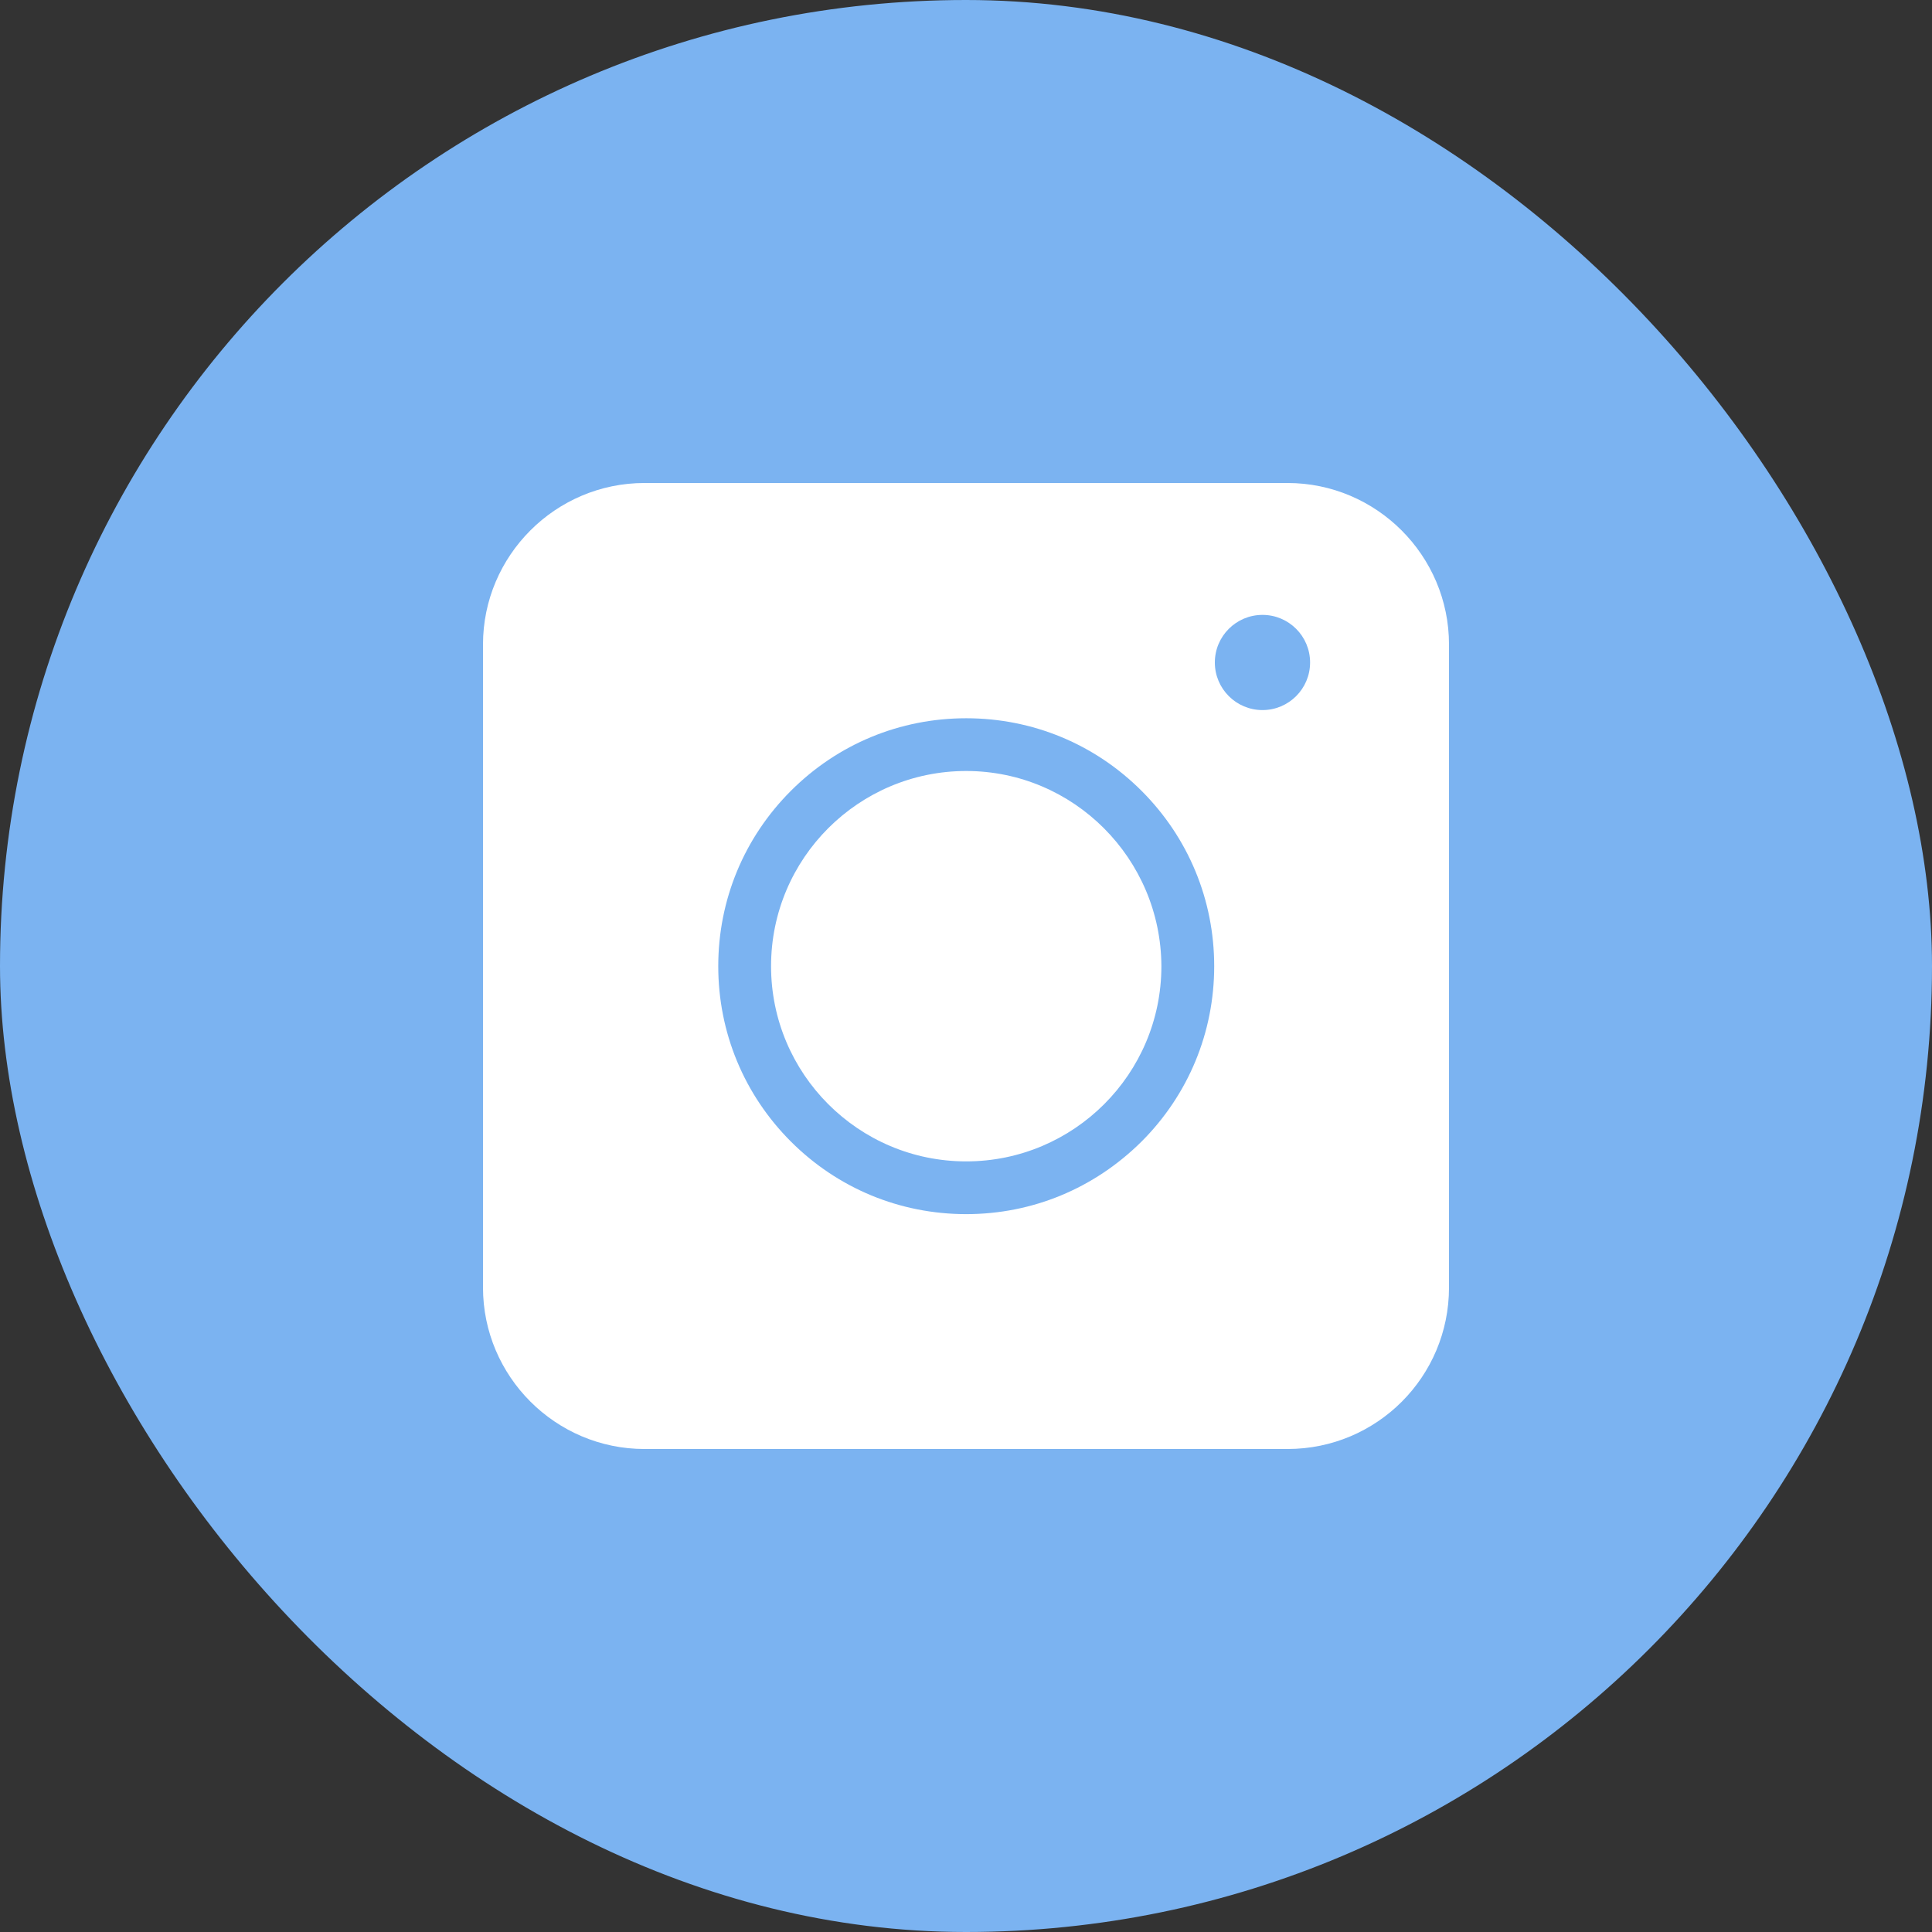 <svg width="30" height="30" viewBox="0 0 30 30" fill="none" xmlns="http://www.w3.org/2000/svg">
<rect x="0" y="0" width="30" height="30" fill="#333333" stroke="none"/>
<rect width="30" height="30" rx="15" fill="#7BB3F1"/>
<path d="M19.993 22.5H10.007C8.627 22.5 7.5 21.373 7.5 19.993V10.007C7.5 8.627 8.627 7.5 10.007 7.5H19.993C21.373 7.5 22.5 8.627 22.5 10.007V19.993C22.5 21.379 21.379 22.5 19.993 22.5Z" fill="white"/>
<path d="M15.003 18.853C13.975 18.853 13.008 18.453 12.281 17.726C11.554 16.999 11.153 16.032 11.153 15.003C11.153 13.974 11.554 13.007 12.281 12.28C13.008 11.553 13.975 11.153 15.003 11.153C16.032 11.153 16.999 11.553 17.726 12.28C18.453 13.007 18.854 13.974 18.854 15.003C18.854 16.032 18.453 16.999 17.726 17.726C16.993 18.453 16.032 18.853 15.003 18.853ZM15.003 11.972C13.334 11.972 11.973 13.327 11.973 15.003C11.973 16.672 13.328 18.034 15.003 18.034C16.673 18.034 18.034 16.678 18.034 15.003C18.028 13.334 16.673 11.972 15.003 11.972Z" fill="#7BB3F1"/>
<path d="M19.604 11.026C20.012 11.026 20.343 10.695 20.343 10.287C20.343 9.879 20.012 9.548 19.604 9.548C19.195 9.548 18.864 9.879 18.864 10.287C18.864 10.695 19.195 11.026 19.604 11.026Z" fill="#7BB3F1"/>
</svg>
